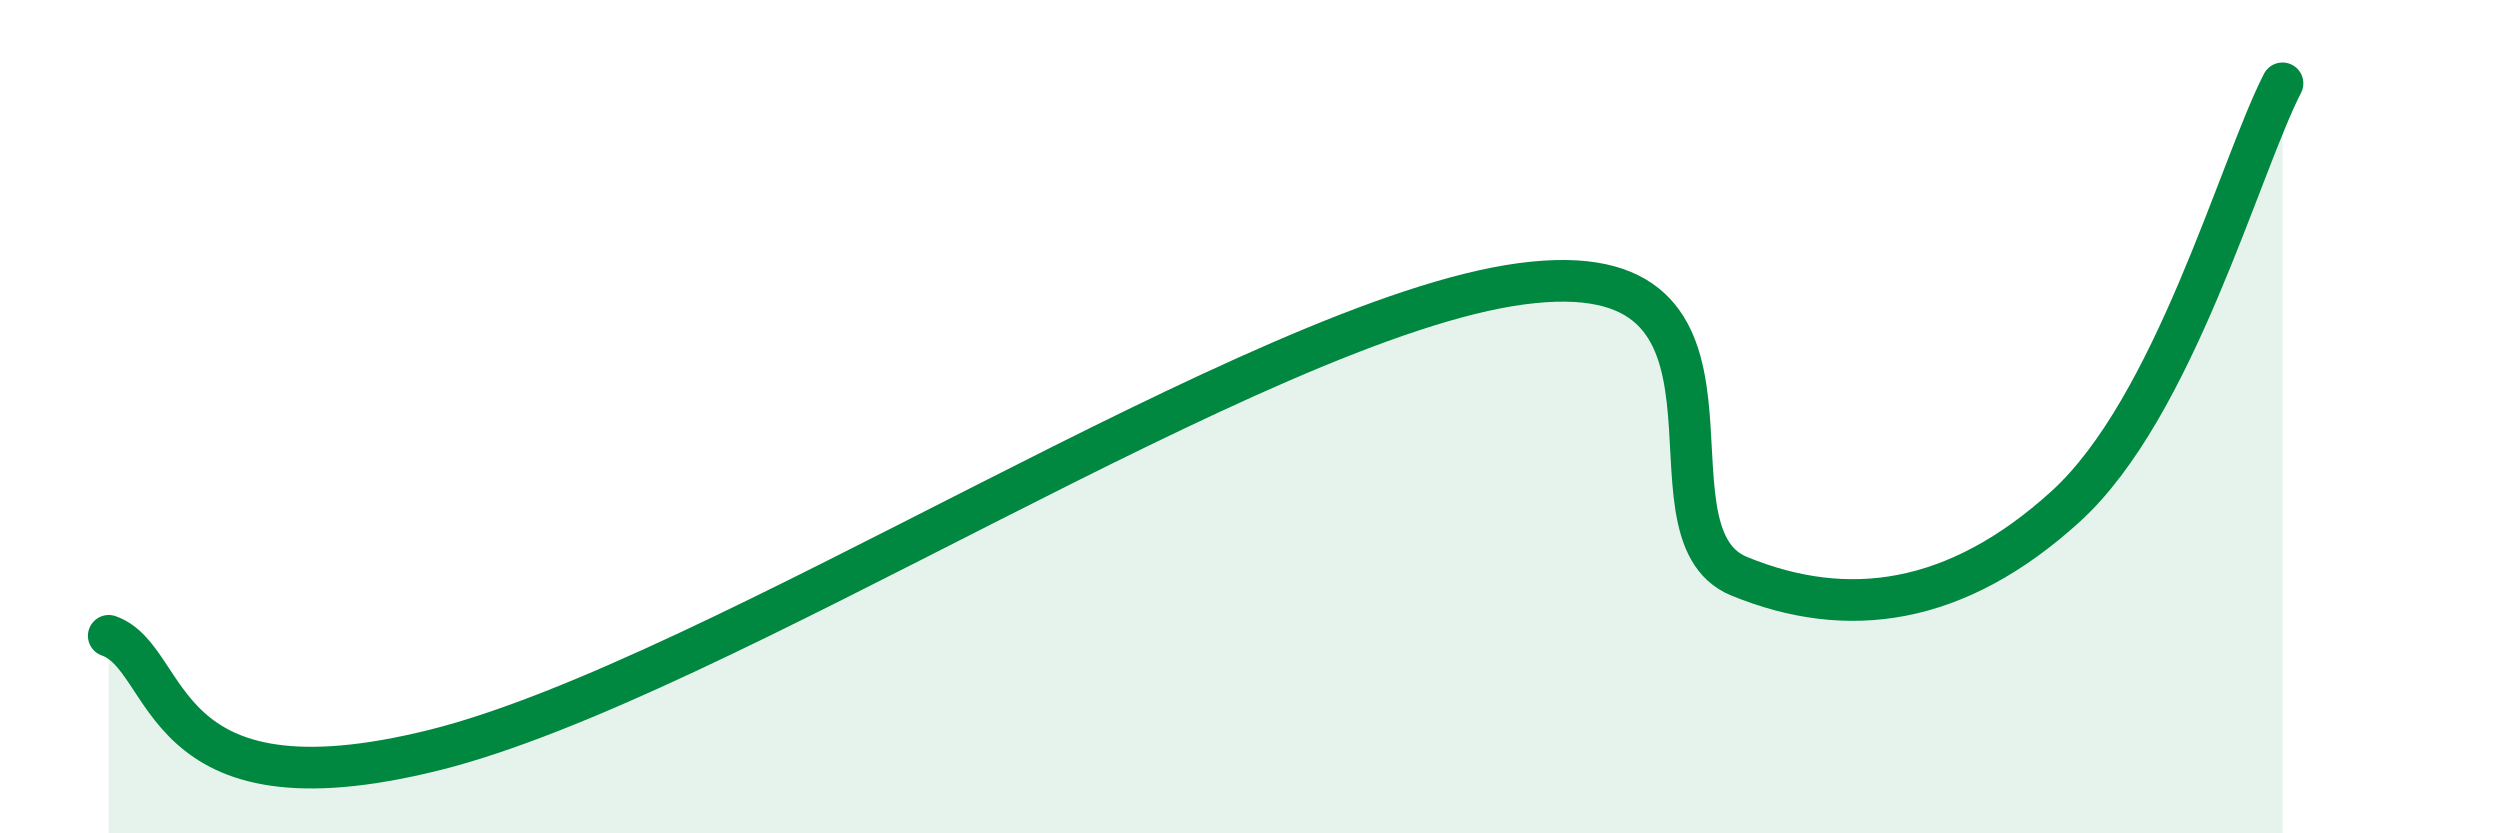 
    <svg width="60" height="20" viewBox="0 0 60 20" xmlns="http://www.w3.org/2000/svg">
      <path
        d="M 2.61,15.26 C 4.17,15.81 3.65,19.69 10.43,18 C 17.21,16.31 30.26,7.64 36.52,6.81 C 42.78,5.98 39.13,12.76 41.74,13.83 C 44.35,14.9 46.96,14.53 49.57,12.16 C 52.18,9.79 53.74,4.03 54.78,2L54.78 20L2.61 20Z"
        fill="#008740"
        opacity="0.1"
        stroke-linecap="round"
        stroke-linejoin="round"
      />
      <path
        d="M 2.61,15.26 C 4.17,15.81 3.65,19.69 10.43,18 C 17.21,16.31 30.26,7.64 36.52,6.81 C 42.78,5.98 39.13,12.76 41.74,13.83 C 44.35,14.9 46.96,14.53 49.57,12.16 C 52.18,9.79 53.74,4.03 54.78,2"
        stroke="#008740"
        stroke-width="1"
        fill="none"
        stroke-linecap="round"
        stroke-linejoin="round"
      />
    </svg>
  